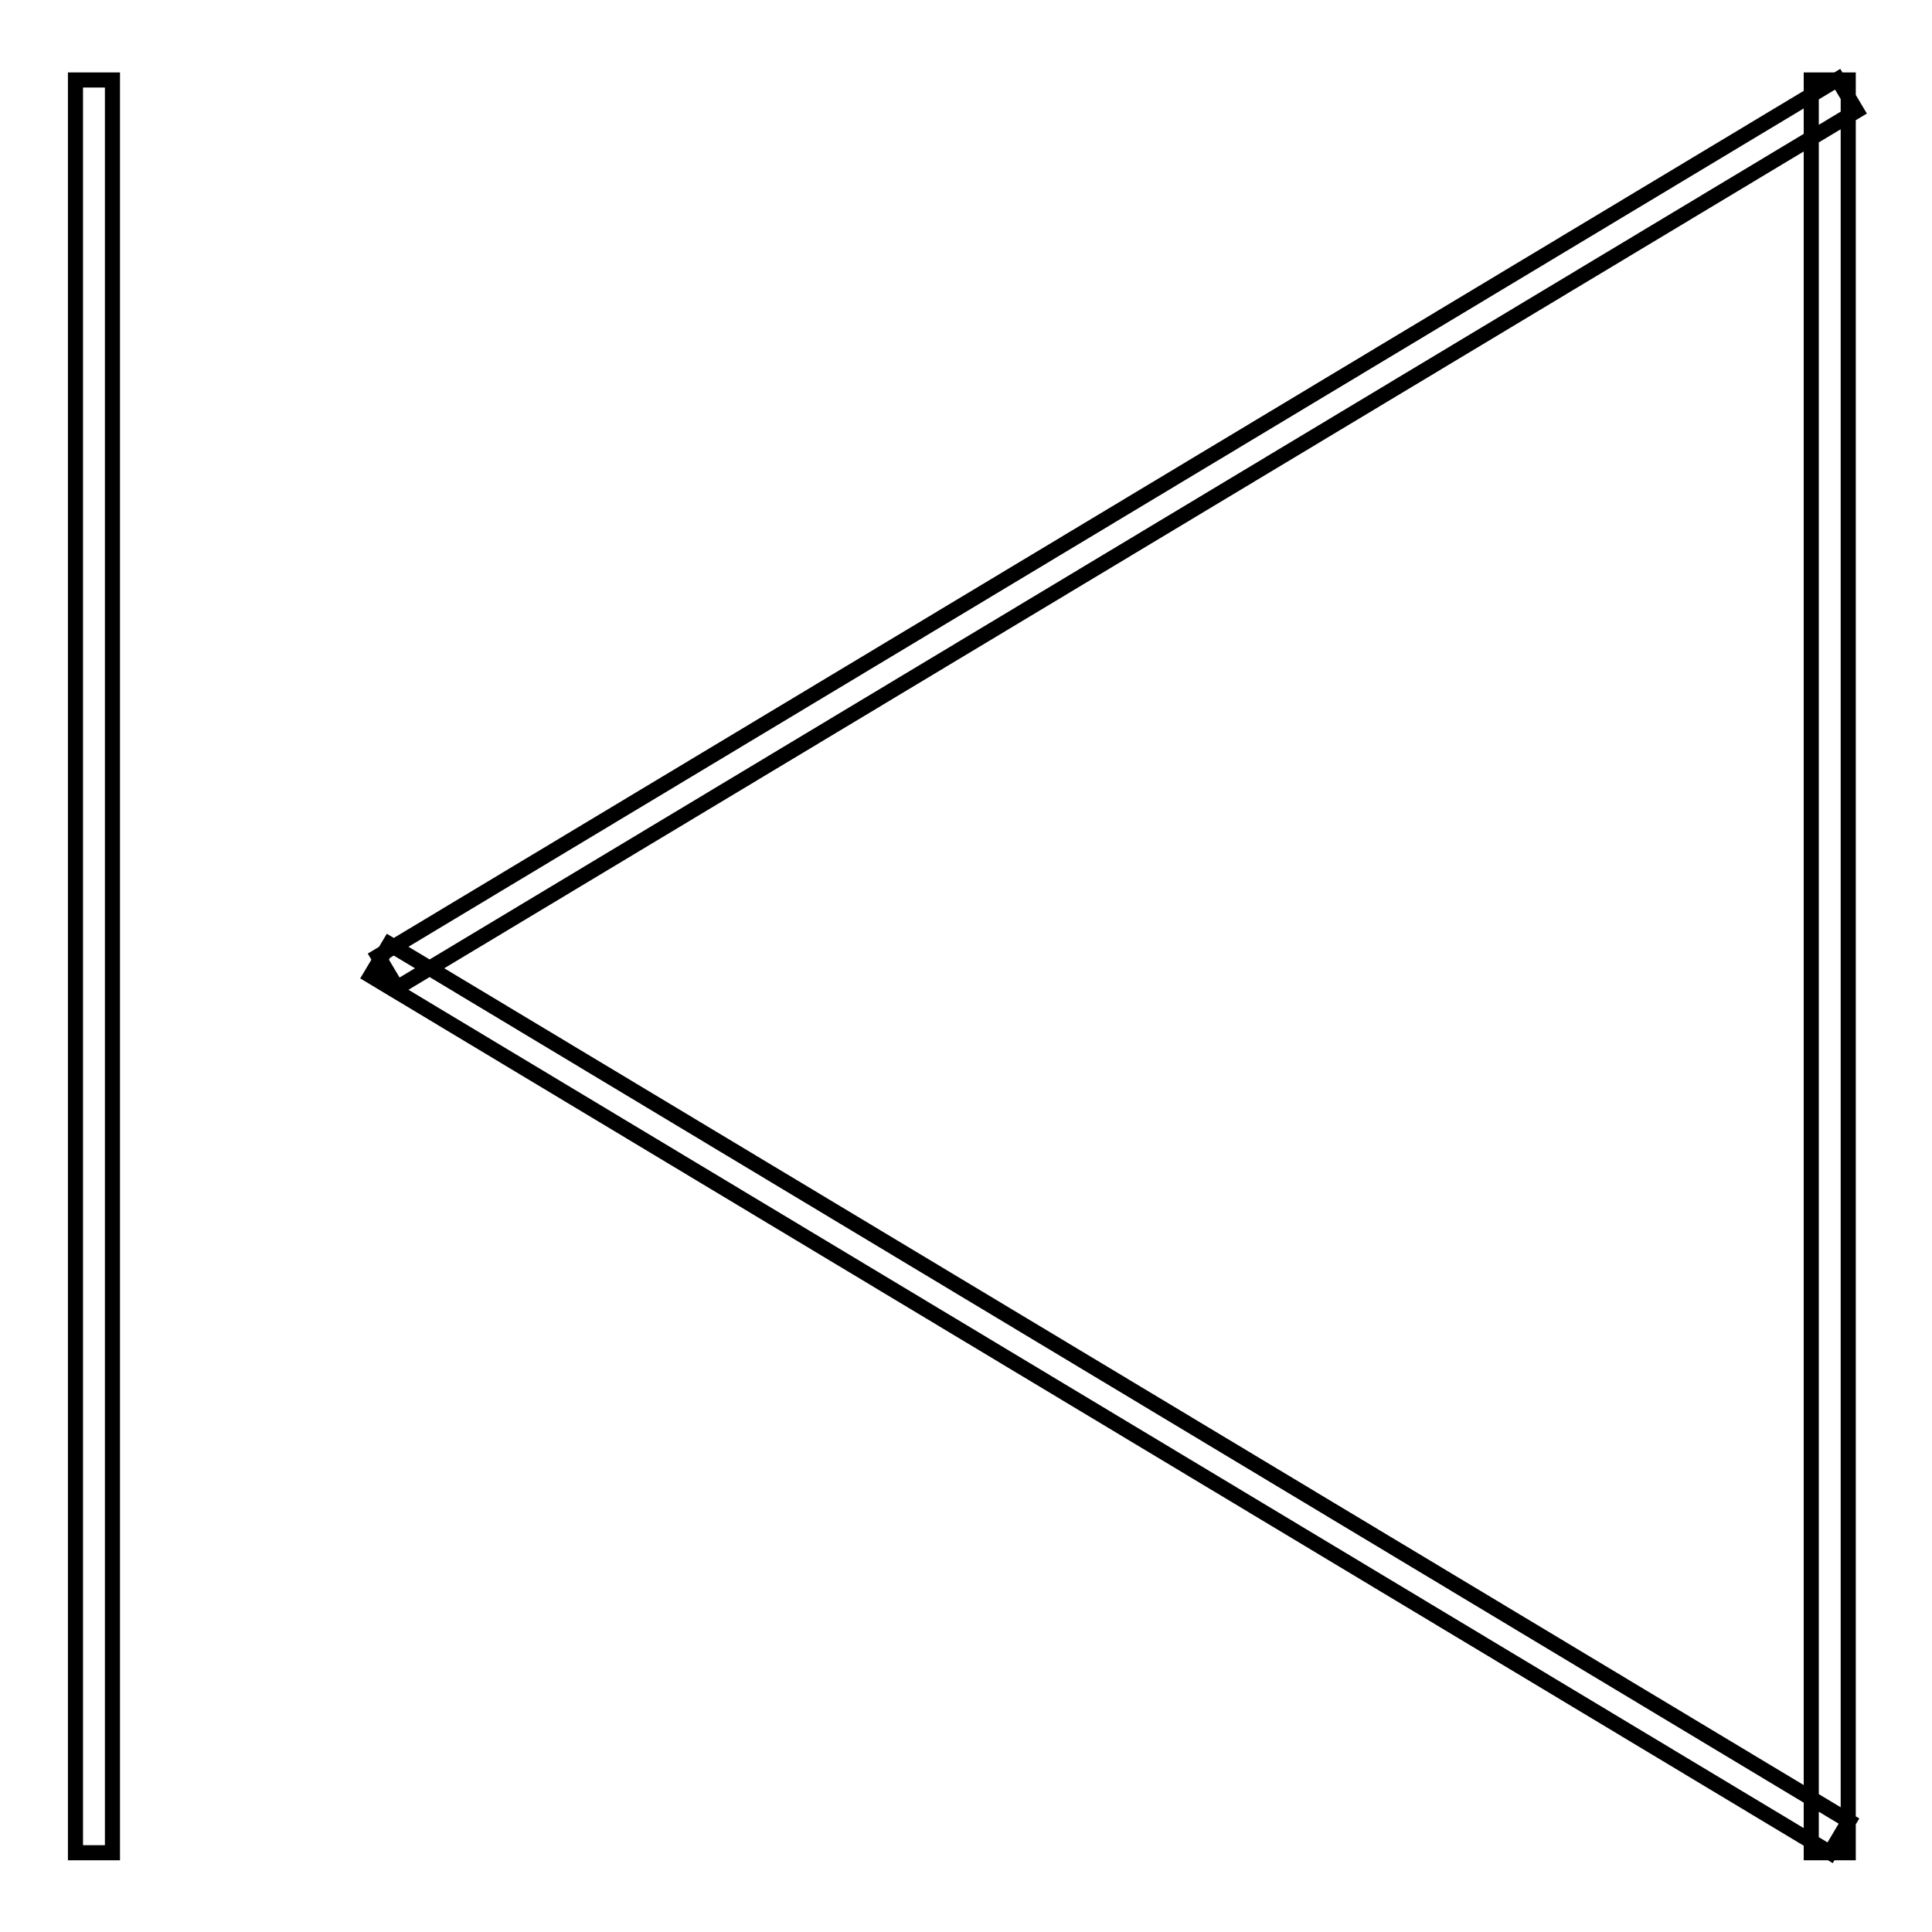 <?xml version="1.0" encoding="utf-8"?>
<!-- Svg Vector Icons : http://www.onlinewebfonts.com/icon -->
<!DOCTYPE svg PUBLIC "-//W3C//DTD SVG 1.1//EN" "http://www.w3.org/Graphics/SVG/1.1/DTD/svg11.dtd">
<svg version="1.1" xmlns="http://www.w3.org/2000/svg" xmlns:xlink="http://www.w3.org/1999/xlink" x="0px" y="0px" viewBox="0 0 256 256" enable-background="new 0 0 256 256" xml:space="preserve">
<g> <path stroke-width="2" fill-opacity="0" stroke="#000000"  d="M10,10.6h4.9v234.9H10V10.6z M240,10.6h4.9v234.9H240V10.6z M245,241.3l-2.5,4.2L49.1,129.3l2.5-4.2 L245,241.3z M52.6,130.9l-2.5-4.2L243.5,10.5l2.5,4.2L52.6,130.9z"/></g>
</svg>
